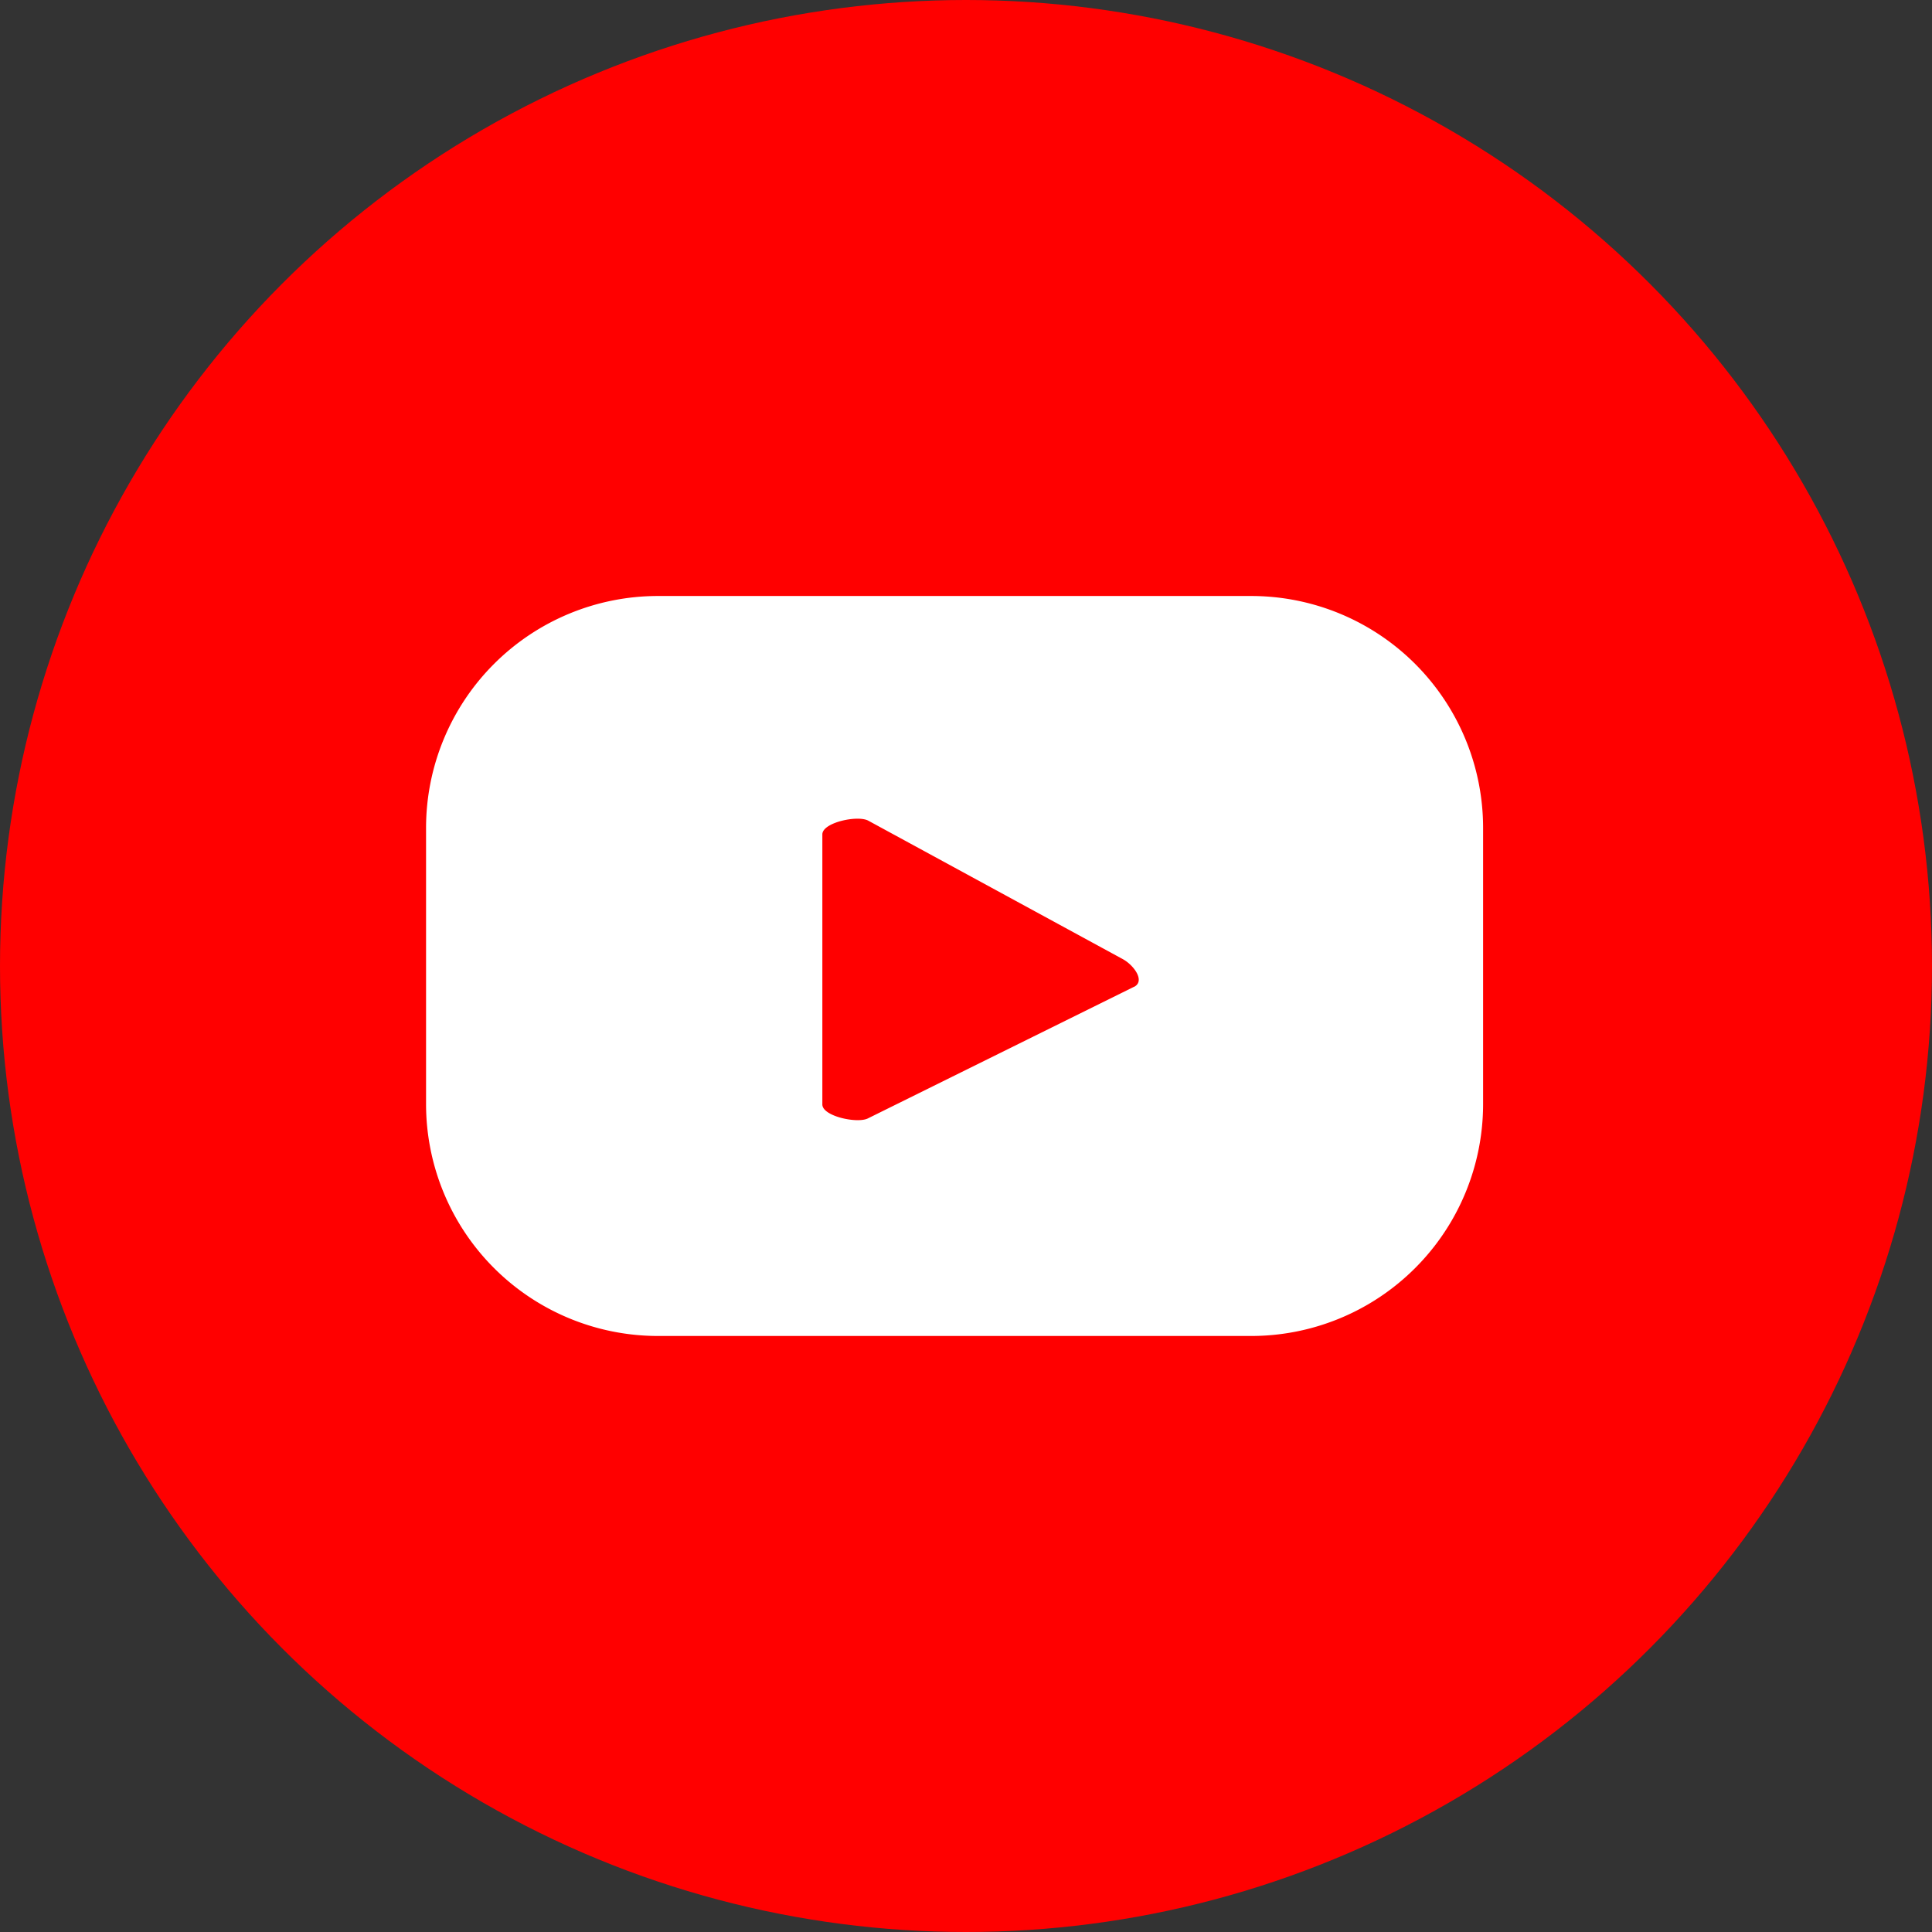 <svg xmlns="http://www.w3.org/2000/svg" width="89.708" height="89.708" viewBox="0 0 89.708 89.708"><rect x="0" y="0" width="89.708" height="89.708" fill="#333333" stroke="none"/><circle cx="44.854" cy="44.854" r="44.854" fill="red"/><path d="M418.2,445.349a10.769,10.769,0,0,0-10.771-10.771h-27.54a10.771,10.771,0,0,0-10.77,10.771v12.817a10.771,10.771,0,0,0,10.77,10.771h27.54A10.769,10.769,0,0,0,418.2,458.166Zm-16.2,7.37-12.35,6.108c-.484.264-2.13-.089-2.13-.639V445.646c0-.555,1.658-.908,2.142-.631l11.823,6.432C401.989,451.731,402.509,452.446,402.007,452.72Z" transform="translate(-349.336 -406.904)" fill="#fff"/></svg>